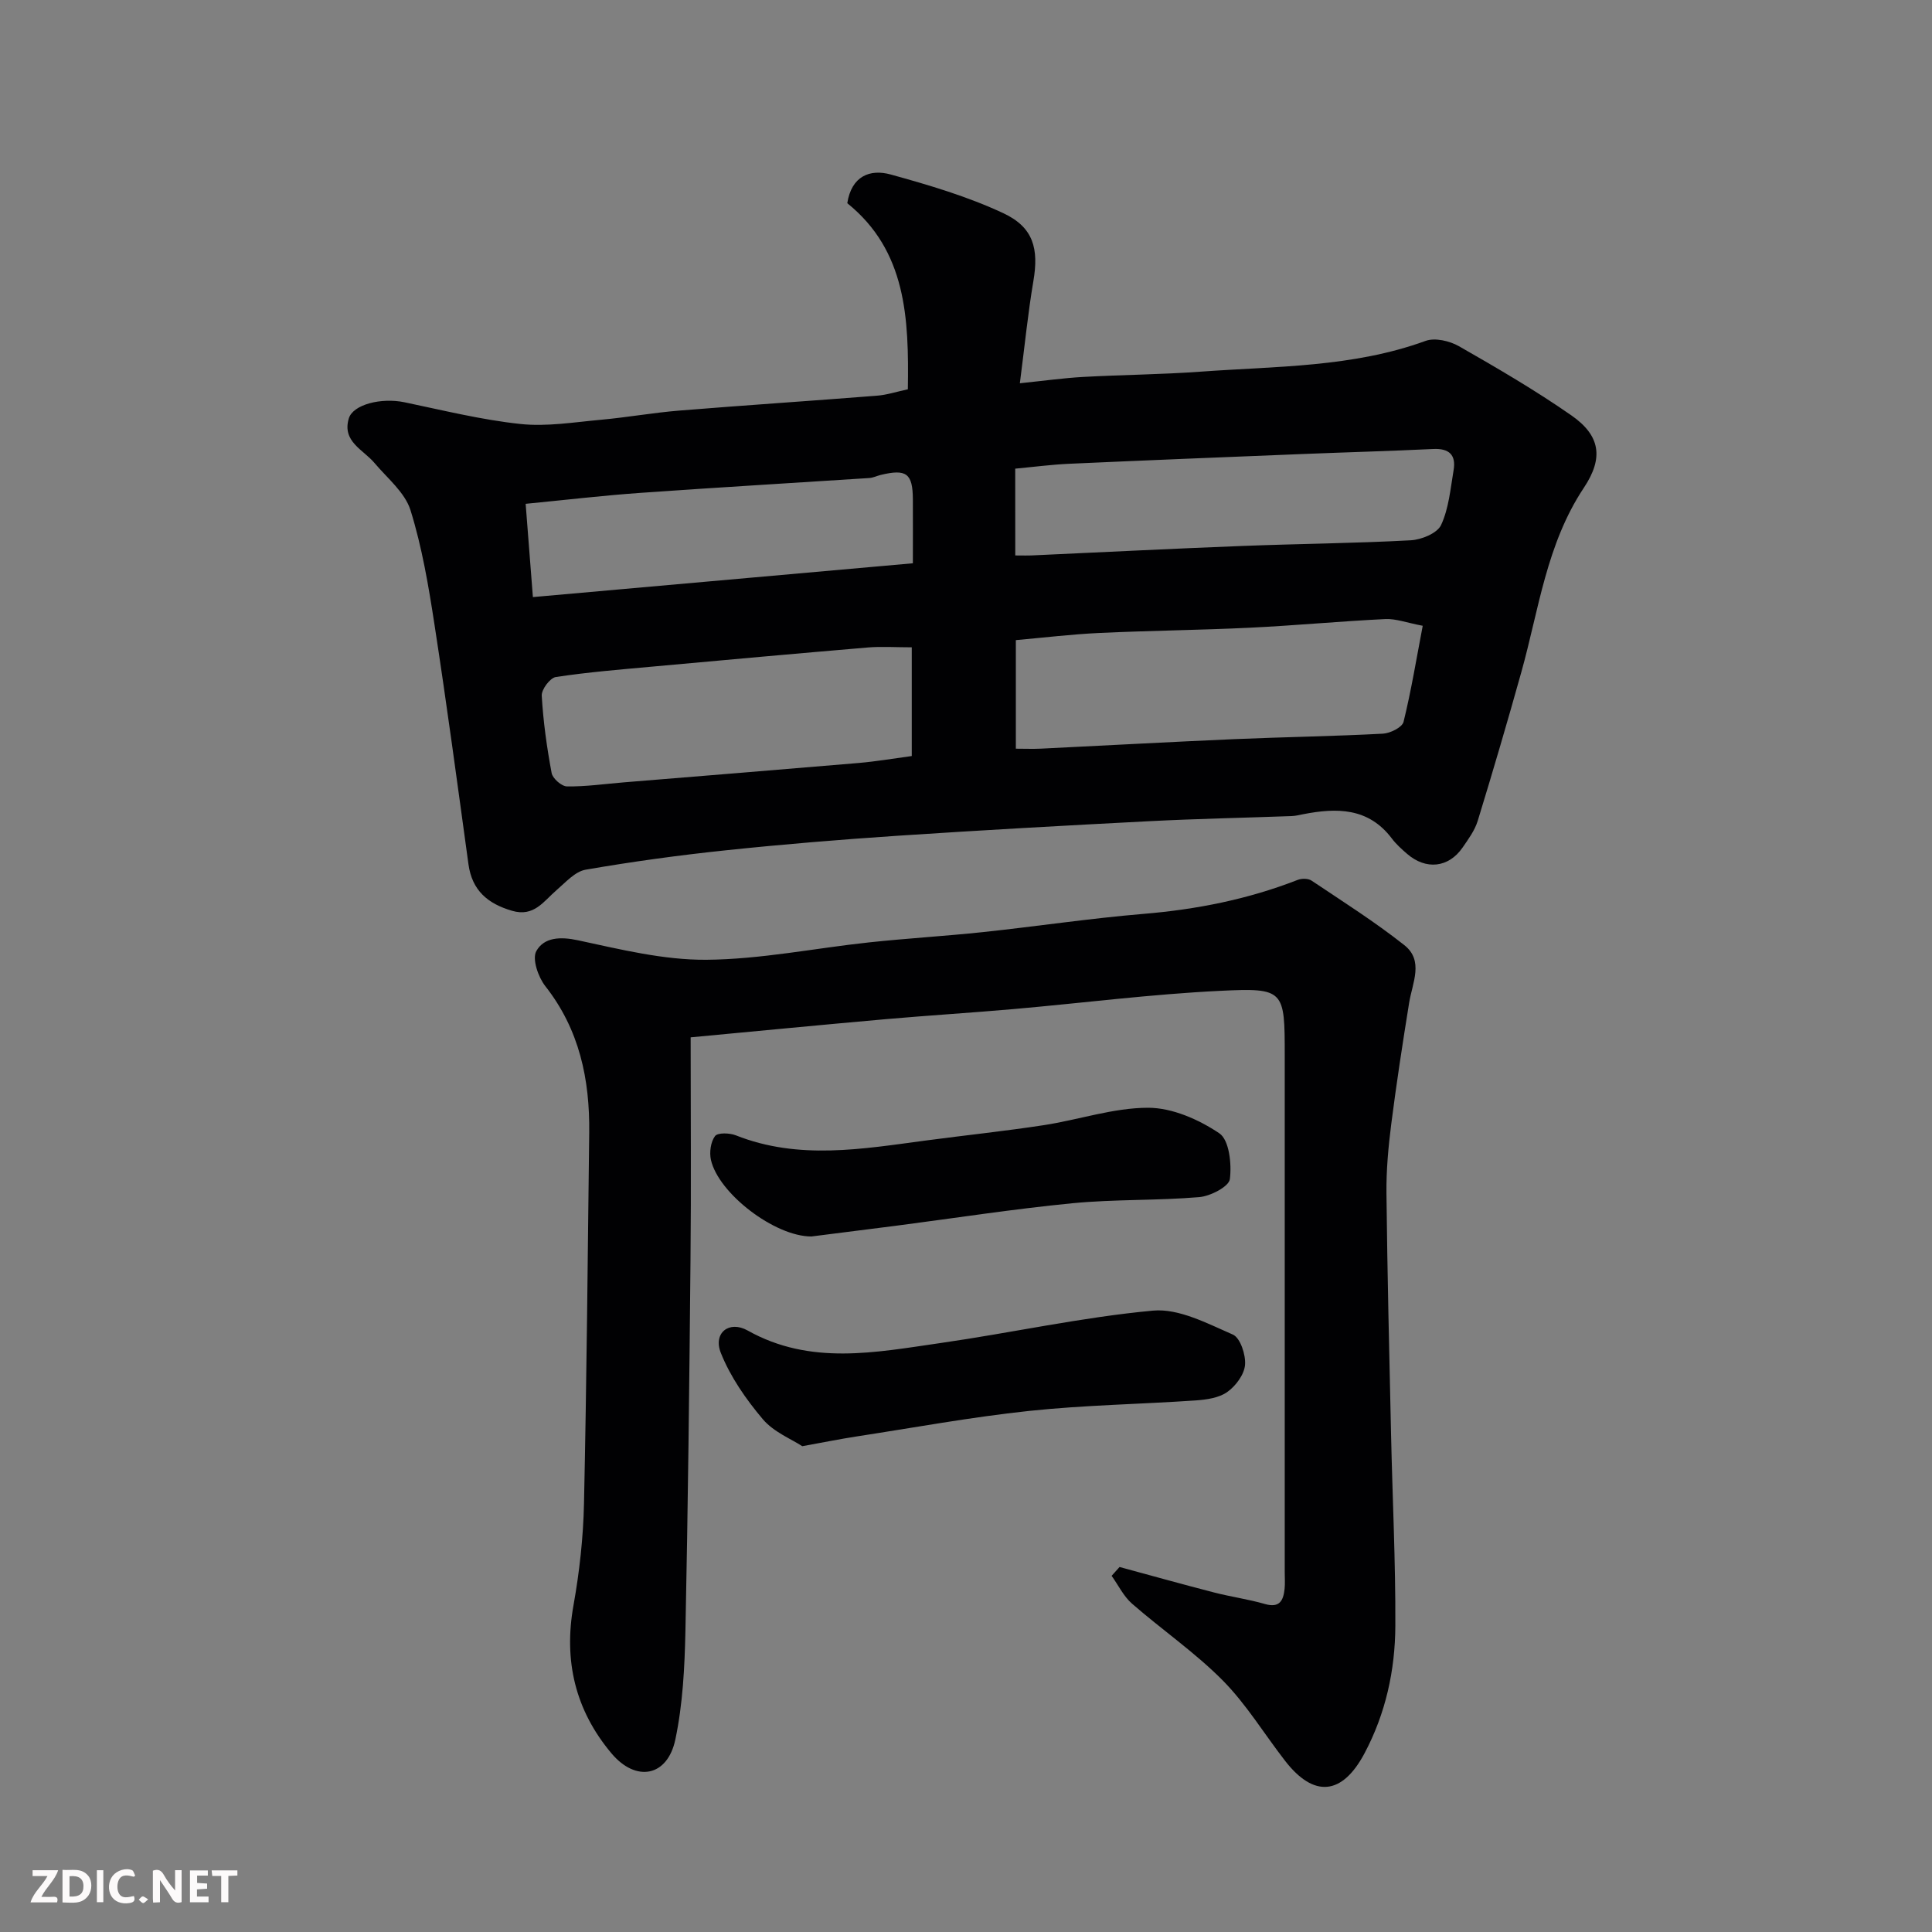 <svg enable-background="new 0 0 400 400" viewBox="0 0 400 400" xmlns="http://www.w3.org/2000/svg"><rect x="0" y="0" width="400" height="400" fill="#808080" stroke="none"/><path d="m187.96 80.6c.23-14.72-.3-28.66-12.54-38.53.88-5.63 4.7-7.13 9-5.94 7.92 2.19 15.92 4.55 23.33 8.02 6.27 2.94 7.33 7.41 6.2 14.05-1.12 6.6-1.78 13.28-2.8 21.15 5.14-.53 9.11-1.09 13.11-1.31 8.09-.45 16.21-.5 24.29-1.09 15.65-1.14 31.49-.87 46.6-6.37 1.94-.71 4.98 0 6.91 1.1 7.91 4.52 15.82 9.13 23.29 14.33 5.95 4.15 6.72 8.75 2.57 14.98-7.74 11.63-9.32 25.2-12.94 38.15-2.88 10.31-5.9 20.59-9.04 30.83-.61 1.97-1.93 3.77-3.13 5.51-2.9 4.19-7.58 4.69-11.5 1.29-1.13-.98-2.27-2-3.16-3.19-4.84-6.39-11.39-6.36-18.32-5.01-.8.16-1.61.36-2.42.39-9.76.36-19.53.55-29.29 1.05-17.47.9-34.94 1.87-52.39 3.03-11.81.79-23.62 1.76-35.39 3-9.73 1.02-19.45 2.35-29.09 4.02-2.19.38-4.15 2.62-6.02 4.23-2.69 2.31-4.66 5.61-9.21 4.28-5.04-1.47-8.28-4.2-9.03-9.63-2.27-16.52-4.48-33.05-7.02-49.53-1.23-8.01-2.58-16.08-4.98-23.78-1.15-3.68-4.8-6.62-7.46-9.78-2.34-2.78-6.73-4.41-5.32-9.2.86-2.92 6.74-4.36 11.51-3.37 7.97 1.66 15.94 3.64 24.01 4.5 5.49.59 11.18-.38 16.76-.88 5.38-.49 10.72-1.45 16.11-1.89 13.62-1.11 27.26-2 40.88-3.08 2.06-.14 4.09-.82 6.48-1.33zm106.6 48.96c-3.29-.62-5.54-1.49-7.73-1.39-9.35.45-18.68 1.34-28.03 1.79-10.41.5-20.83.6-31.24 1.09-5.71.27-11.41.96-17.24 1.48v22.48c1.95 0 3.58.07 5.22-.01 13.35-.65 26.69-1.39 40.03-1.97 10.24-.44 20.5-.59 30.74-1.13 1.52-.08 4-1.31 4.28-2.45 1.59-6.46 2.66-13.04 3.97-19.89zm-105.79 4.46c-3.41 0-6.25-.2-9.05.03-14.87 1.26-29.74 2.6-44.61 3.96-6.69.61-13.4 1.15-20.03 2.16-1.2.18-2.99 2.58-2.92 3.86.31 5.37 1.06 10.73 2.05 16.02.21 1.13 2.07 2.76 3.19 2.77 3.91.05 7.83-.52 11.74-.84 16.2-1.33 32.4-2.63 48.6-4.01 3.7-.32 7.37-.95 11.03-1.44 0-7.52 0-14.77 0-22.51zm21.43-19.02c1.54 0 2.53.04 3.52-.01 14.53-.66 29.06-1.4 43.59-1.96 11.59-.45 23.2-.54 34.78-1.17 2.22-.12 5.48-1.46 6.27-3.16 1.6-3.44 1.94-7.5 2.59-11.34.54-3.17-.91-4.56-4.22-4.4-8.93.43-17.86.67-26.79 1.03-16.2.65-32.4 1.3-48.59 2.03-3.71.17-7.4.66-11.16 1.01.01 6.19.01 11.8.01 17.97zm-99.87 8.62c26.24-2.34 52.34-4.66 78.67-7 0-4.62.02-8.93 0-13.24-.03-5.36-1.33-6.34-6.66-5.05-.79.19-1.56.59-2.36.64-15.78 1.03-31.57 1.95-47.34 3.07-7.81.55-15.59 1.47-23.81 2.27.52 6.74 1.01 13.09 1.5 19.31z" fill="#010103"/><path d="m231.79 324.43c6.54 1.77 13.07 3.6 19.63 5.29 3.46.89 7.03 1.38 10.46 2.37 3.04.88 3.82-.7 4.08-3.11.12-1.15.03-2.33.03-3.5 0-35.65 0-71.3 0-106.95 0-13.53-.03-14.04-13.35-13.39-14.26.69-28.46 2.52-42.7 3.77-8.86.78-17.73 1.32-26.59 2.1-13.36 1.18-26.71 2.48-40.36 3.76 0 15.84.12 30.98-.03 46.11-.24 25.59-.52 51.18-1.05 76.77-.16 7.53-.54 15.18-2.09 22.51-1.63 7.7-8.15 8.91-13.25 2.82-7.45-8.89-9.91-19.11-7.83-30.65 1.24-6.93 2.02-14.02 2.17-21.05.55-25.58.78-51.18 1.08-76.77.13-11.04-2.02-21.35-9.09-30.34-1.47-1.87-2.76-5.62-1.87-7.24 1.59-2.88 4.96-3.05 8.65-2.25 8.77 1.88 17.72 4.1 26.58 4.03 11.24-.09 22.45-2.4 33.69-3.6 7.85-.84 15.73-1.3 23.58-2.13 11.08-1.18 22.11-2.84 33.2-3.77 11-.91 21.64-3.02 31.92-7.03.84-.33 2.19-.33 2.89.14 6.48 4.34 13.1 8.53 19.21 13.36 4.08 3.22 1.67 7.8 1 11.92-1.35 8.37-2.64 16.75-3.71 25.15-.6 4.73-1.04 9.53-.99 14.29.18 16.6.58 33.19.95 49.78.29 13.26.95 26.53.89 39.79-.04 9.2-2 18.15-6.39 26.41-4.61 8.66-10.45 9.26-16.43 1.55-4.31-5.55-8.01-11.69-12.91-16.65-5.75-5.8-12.6-10.5-18.79-15.9-1.75-1.53-2.83-3.82-4.22-5.76.55-.61 1.1-1.22 1.64-1.83z" fill="#010103"/><path d="m166.1 299.42c-2.25-1.48-5.92-2.93-8.17-5.59-3.48-4.12-6.72-8.77-8.69-13.73-1.64-4.11 1.7-6.79 5.56-4.63 12.99 7.29 26.5 4.52 39.93 2.59 14.69-2.11 29.25-5.35 43.99-6.71 5.35-.49 11.24 2.66 16.53 4.96 1.54.67 2.7 4.2 2.52 6.29-.17 2-1.93 4.36-3.68 5.6-1.72 1.22-4.27 1.58-6.49 1.74-11.52.79-23.1.96-34.57 2.18-12.01 1.28-23.92 3.48-35.86 5.31-3.23.5-6.44 1.15-11.07 1.99z" fill="#010103"/><path d="m167.99 256c-7.62 0-19.23-8.92-20.8-15.86-.35-1.56-.05-3.73.85-4.93.56-.74 3.02-.66 4.31-.15 13.04 5.17 26.22 2.81 39.42 1.06 8.12-1.08 16.26-1.93 24.35-3.17 7.23-1.11 14.39-3.6 21.59-3.6 4.99 0 10.49 2.43 14.74 5.29 2.05 1.38 2.58 6.35 2.18 9.49-.2 1.54-4.01 3.52-6.33 3.72-8.73.74-17.56.42-26.28 1.27-12.21 1.19-24.36 3.08-36.53 4.66-6 .76-12.02 1.52-17.5 2.22z" fill="#010103"/><g fill="#fcfafa"><path d="m37.59 393.81c-.92.31-1.52.05-2-.78-.7-1.2-1.52-2.34-2.47-3.78v4.59c-.55.03-.95.05-1.41.07-.03-.37-.06-.64-.06-.91 0-1.91 0-3.81 0-5.7 1.13-.41 1.77-.03 2.29.91.62 1.11 1.38 2.14 2.31 3.19v-4.2h1.35v6.61z"/><path d="m12.94 393.88v-6.75c1.9.19 3.93-.54 5.37 1.29.8 1.01.78 2.88.03 3.97-1.37 1.97-3.4 1.51-5.4 1.49m1.45-1.22c2.04.12 2.92-.58 2.89-2.21-.03-1.51-.98-2.19-2.89-2z"/><path d="m11.81 393.87h-5.49c.68-2.18 2.47-3.48 3.51-5.45h-3.08v-1.21h5.29c-.71 2.13-2.44 3.48-3.47 5.51.86 0 1.63.04 2.39-.01.79-.05 1.14.21.85 1.16"/><path d="m39.33 393.86v-6.61h3.7v1.07h-2.22v1.52c.68.04 1.34.09 2.07.13v1.07c-.72.05-1.38.09-2.1.14v1.48h2.4v1.19h-3.84z"/><path d="m27.71 388.56c-1.15-.3-2.46-.61-3.1.64-.37.73-.41 1.93-.06 2.67.63 1.35 1.99.93 3.17.68.35.94-.01 1.32-.93 1.46-1.62.25-3.05-.27-3.76-1.48-.73-1.24-.6-3.03.31-4.17.88-1.11 2.71-1.7 4-1.16.32.13.44.74.65 1.12-.1.08-.19.16-.28.24"/><path d="m49.15 387.24v1.07c-.59.02-1.17.05-1.87.08v5.44h-1.48v-5.44h-1.85c-.05-.4-.08-.73-.13-1.15z"/><path d="m20.06 387.21h1.33v6.62h-1.33z"/><path d="m30.68 393.25c-.49.38-.8.79-1.05.76-.32-.05-.6-.45-.9-.7.26-.24.51-.64.8-.67.29-.04.62.3 1.15.61"/></g></svg>